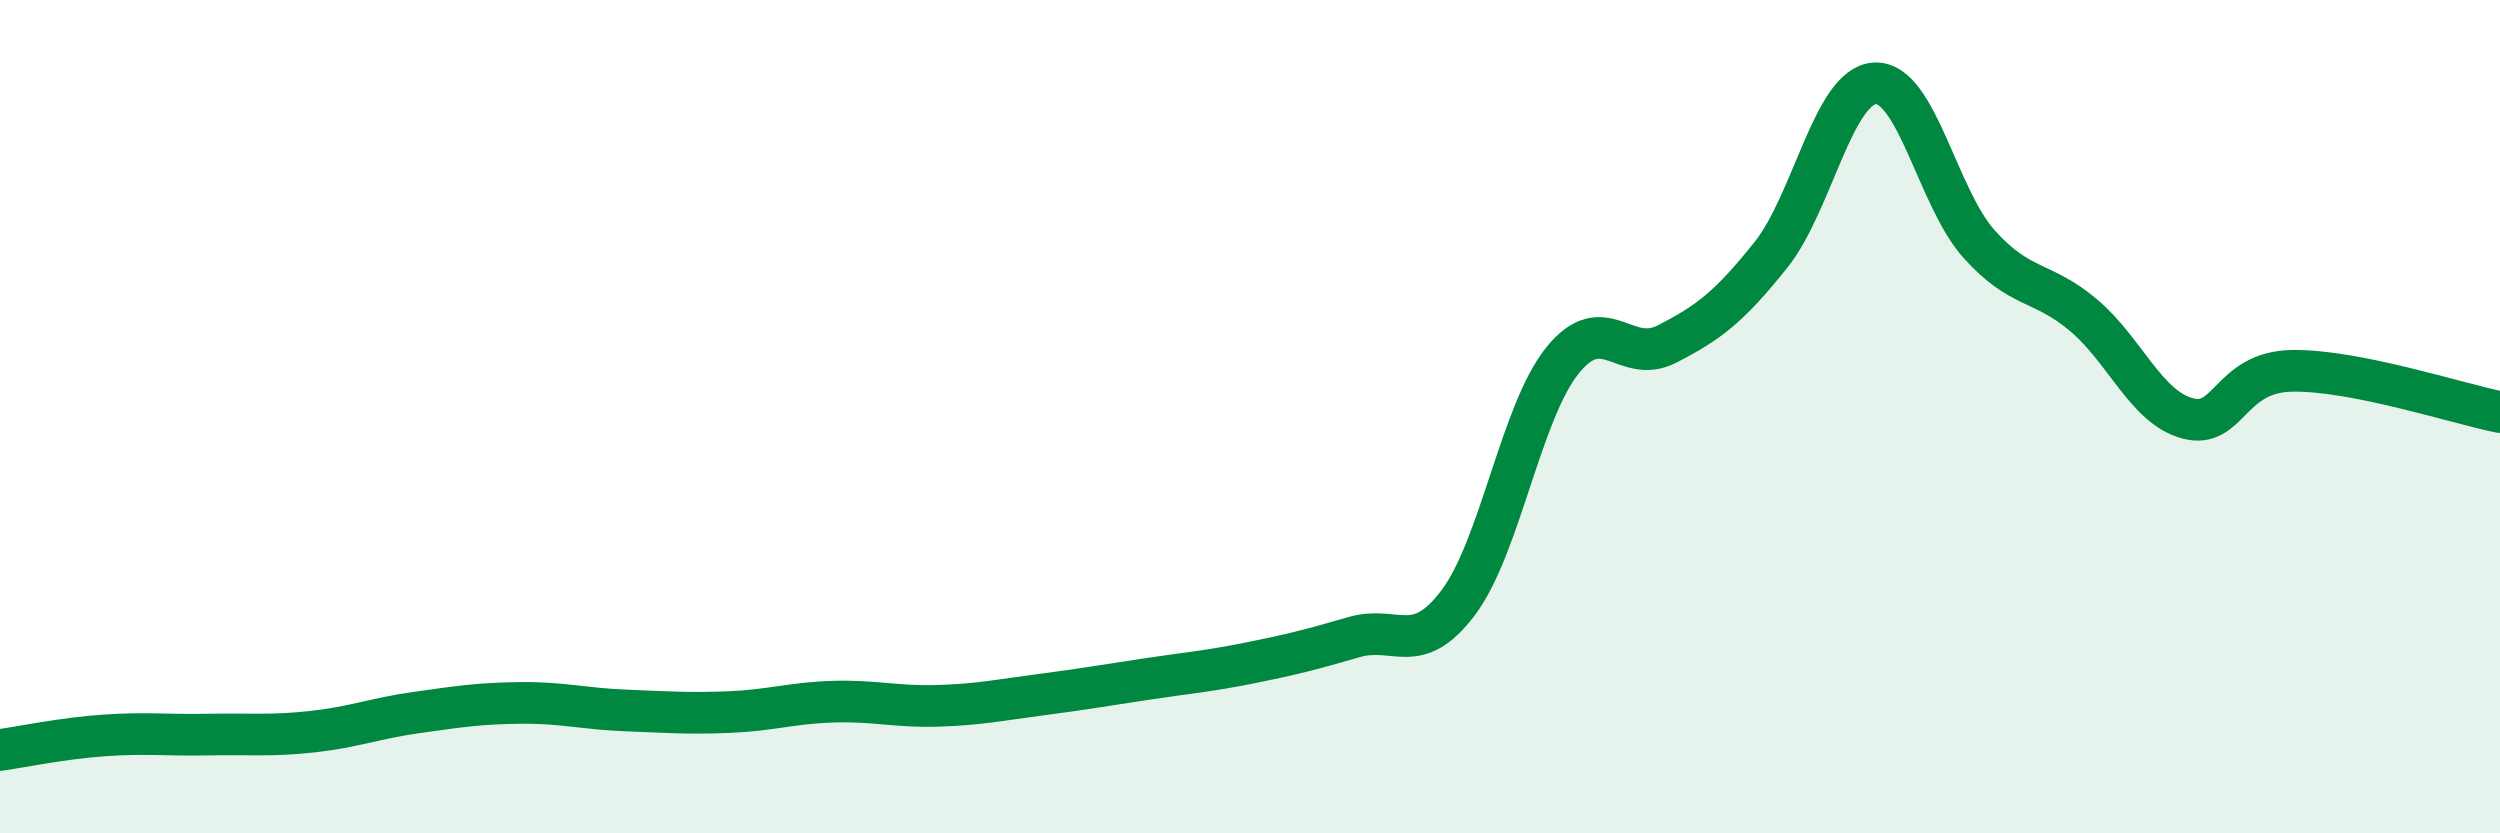 
    <svg width="60" height="20" viewBox="0 0 60 20" xmlns="http://www.w3.org/2000/svg">
      <path
        d="M 0,18 C 0.5,17.93 1.5,17.72 2.5,17.65 C 3.5,17.58 4,17.65 5,17.63 C 6,17.61 6.5,17.67 7.5,17.56 C 8.5,17.45 9,17.24 10,17.1 C 11,16.96 11.5,16.88 12.5,16.87 C 13.5,16.86 14,17.01 15,17.05 C 16,17.09 16.5,17.13 17.5,17.09 C 18.5,17.05 19,16.87 20,16.84 C 21,16.81 21.5,16.97 22.5,16.94 C 23.5,16.91 24,16.8 25,16.67 C 26,16.54 26.5,16.45 27.5,16.3 C 28.5,16.15 29,16.11 30,15.91 C 31,15.71 31.5,15.58 32.5,15.29 C 33.5,15 34,15.79 35,14.46 C 36,13.13 36.5,9.89 37.5,8.65 C 38.5,7.41 39,8.77 40,8.26 C 41,7.75 41.5,7.37 42.5,6.12 C 43.5,4.87 44,2.05 45,2 C 46,1.95 46.5,4.75 47.5,5.86 C 48.5,6.97 49,6.72 50,7.56 C 51,8.4 51.5,9.77 52.5,10.04 C 53.5,10.31 53.5,8.93 55,8.9 C 56.5,8.87 59,9.69 60,9.89L60 20L0 20Z"
        fill="#008740"
        opacity="0.1"
        stroke-linecap="round"
        stroke-linejoin="round"
      />
      <path
        d="M 0,18 C 0.5,17.93 1.5,17.72 2.5,17.65 C 3.5,17.58 4,17.65 5,17.63 C 6,17.61 6.5,17.67 7.5,17.56 C 8.5,17.45 9,17.24 10,17.1 C 11,16.96 11.5,16.88 12.5,16.87 C 13.5,16.86 14,17.01 15,17.05 C 16,17.09 16.5,17.13 17.5,17.09 C 18.5,17.05 19,16.87 20,16.84 C 21,16.81 21.5,16.97 22.5,16.94 C 23.5,16.91 24,16.8 25,16.67 C 26,16.54 26.5,16.45 27.5,16.3 C 28.5,16.15 29,16.11 30,15.91 C 31,15.71 31.5,15.58 32.5,15.29 C 33.5,15 34,15.79 35,14.46 C 36,13.13 36.5,9.89 37.5,8.65 C 38.5,7.41 39,8.77 40,8.26 C 41,7.75 41.5,7.37 42.5,6.12 C 43.5,4.87 44,2.05 45,2 C 46,1.95 46.5,4.75 47.5,5.86 C 48.5,6.97 49,6.72 50,7.56 C 51,8.4 51.5,9.77 52.5,10.04 C 53.5,10.31 53.5,8.93 55,8.9 C 56.5,8.87 59,9.69 60,9.89"
        stroke="#008740"
        stroke-width="1"
        fill="none"
        stroke-linecap="round"
        stroke-linejoin="round"
      />
    </svg>
  